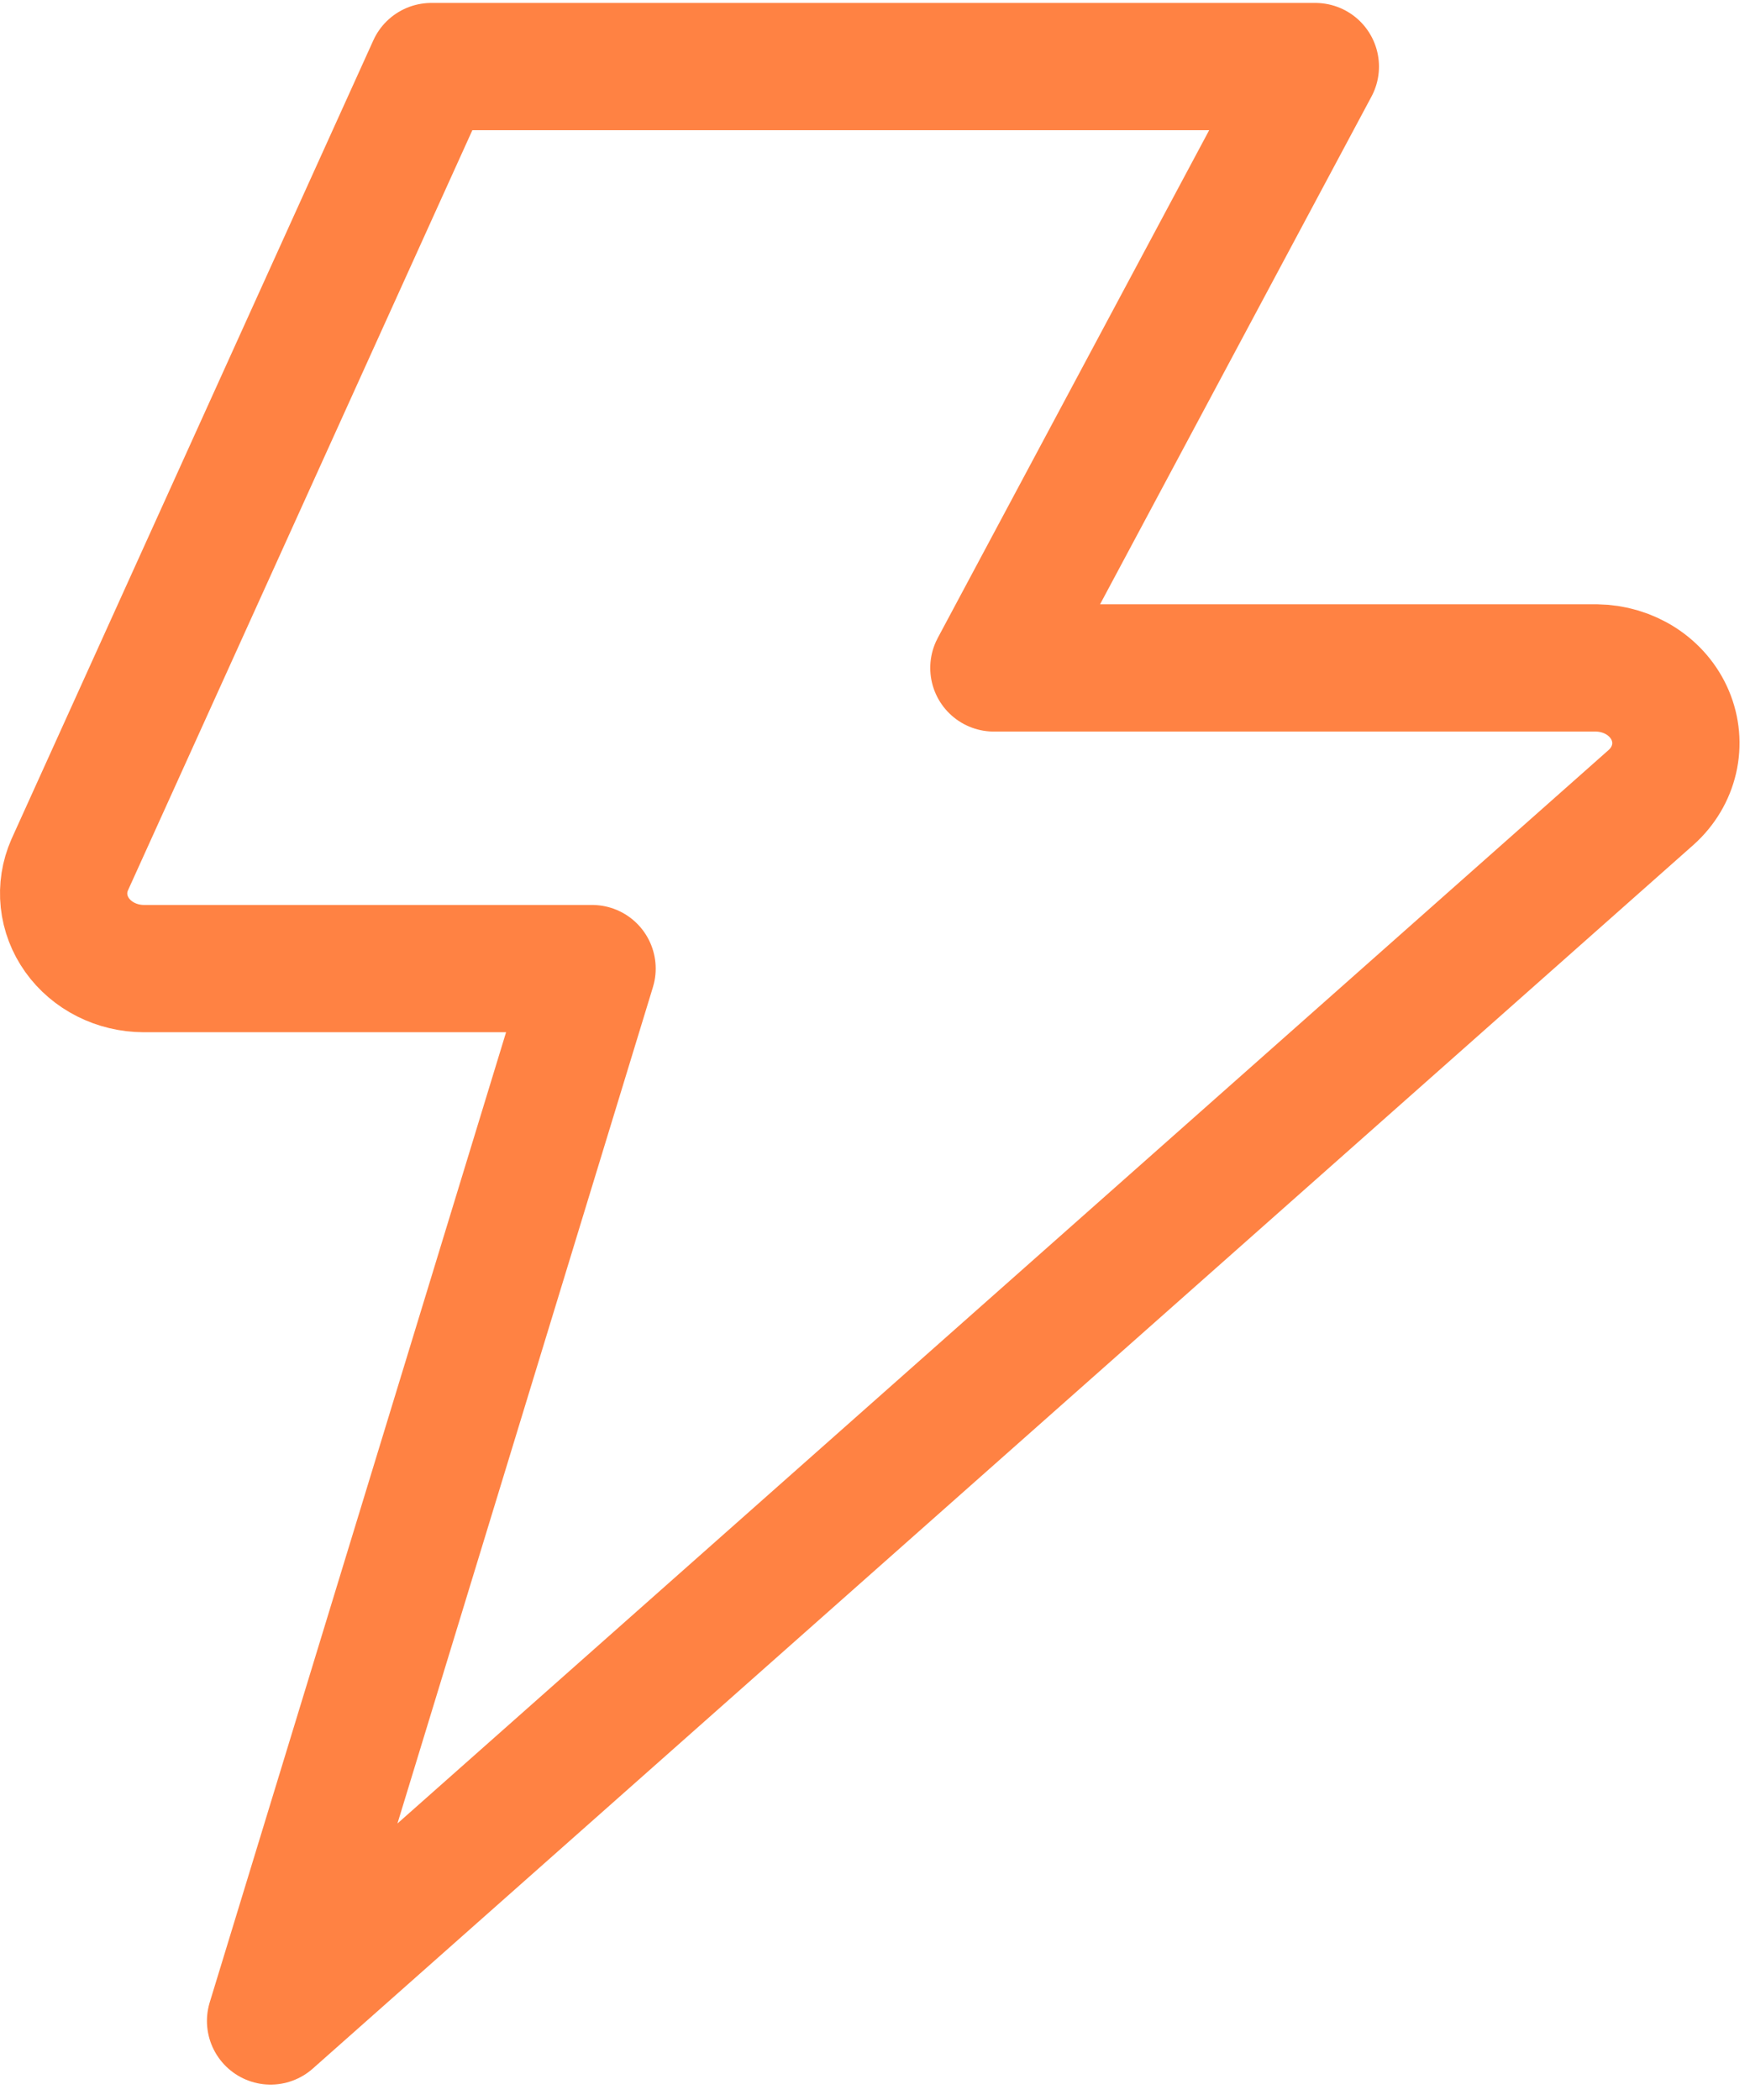 <svg width="110" height="132" viewBox="0 0 110 132" fill="none" xmlns="http://www.w3.org/2000/svg">
<path d="M27.111 4.185L4.379 54.363C4.064 55.079 3.943 55.856 4.025 56.626C4.107 57.396 4.389 58.136 4.848 58.779C5.307 59.423 5.928 59.952 6.657 60.319C7.385 60.686 8.199 60.88 9.026 60.883H37.215L17.008 127.032L103.795 50.111C104.517 49.461 105.015 48.626 105.227 47.71C105.439 46.795 105.356 45.842 104.987 44.971C104.62 44.1 103.983 43.351 103.16 42.819C102.335 42.288 101.361 41.997 100.36 41.984H62.473L82.679 4.185H27.111Z" stroke="#FF8243" stroke-width="8" stroke-linecap="round" stroke-linejoin="round"/>
</svg>
